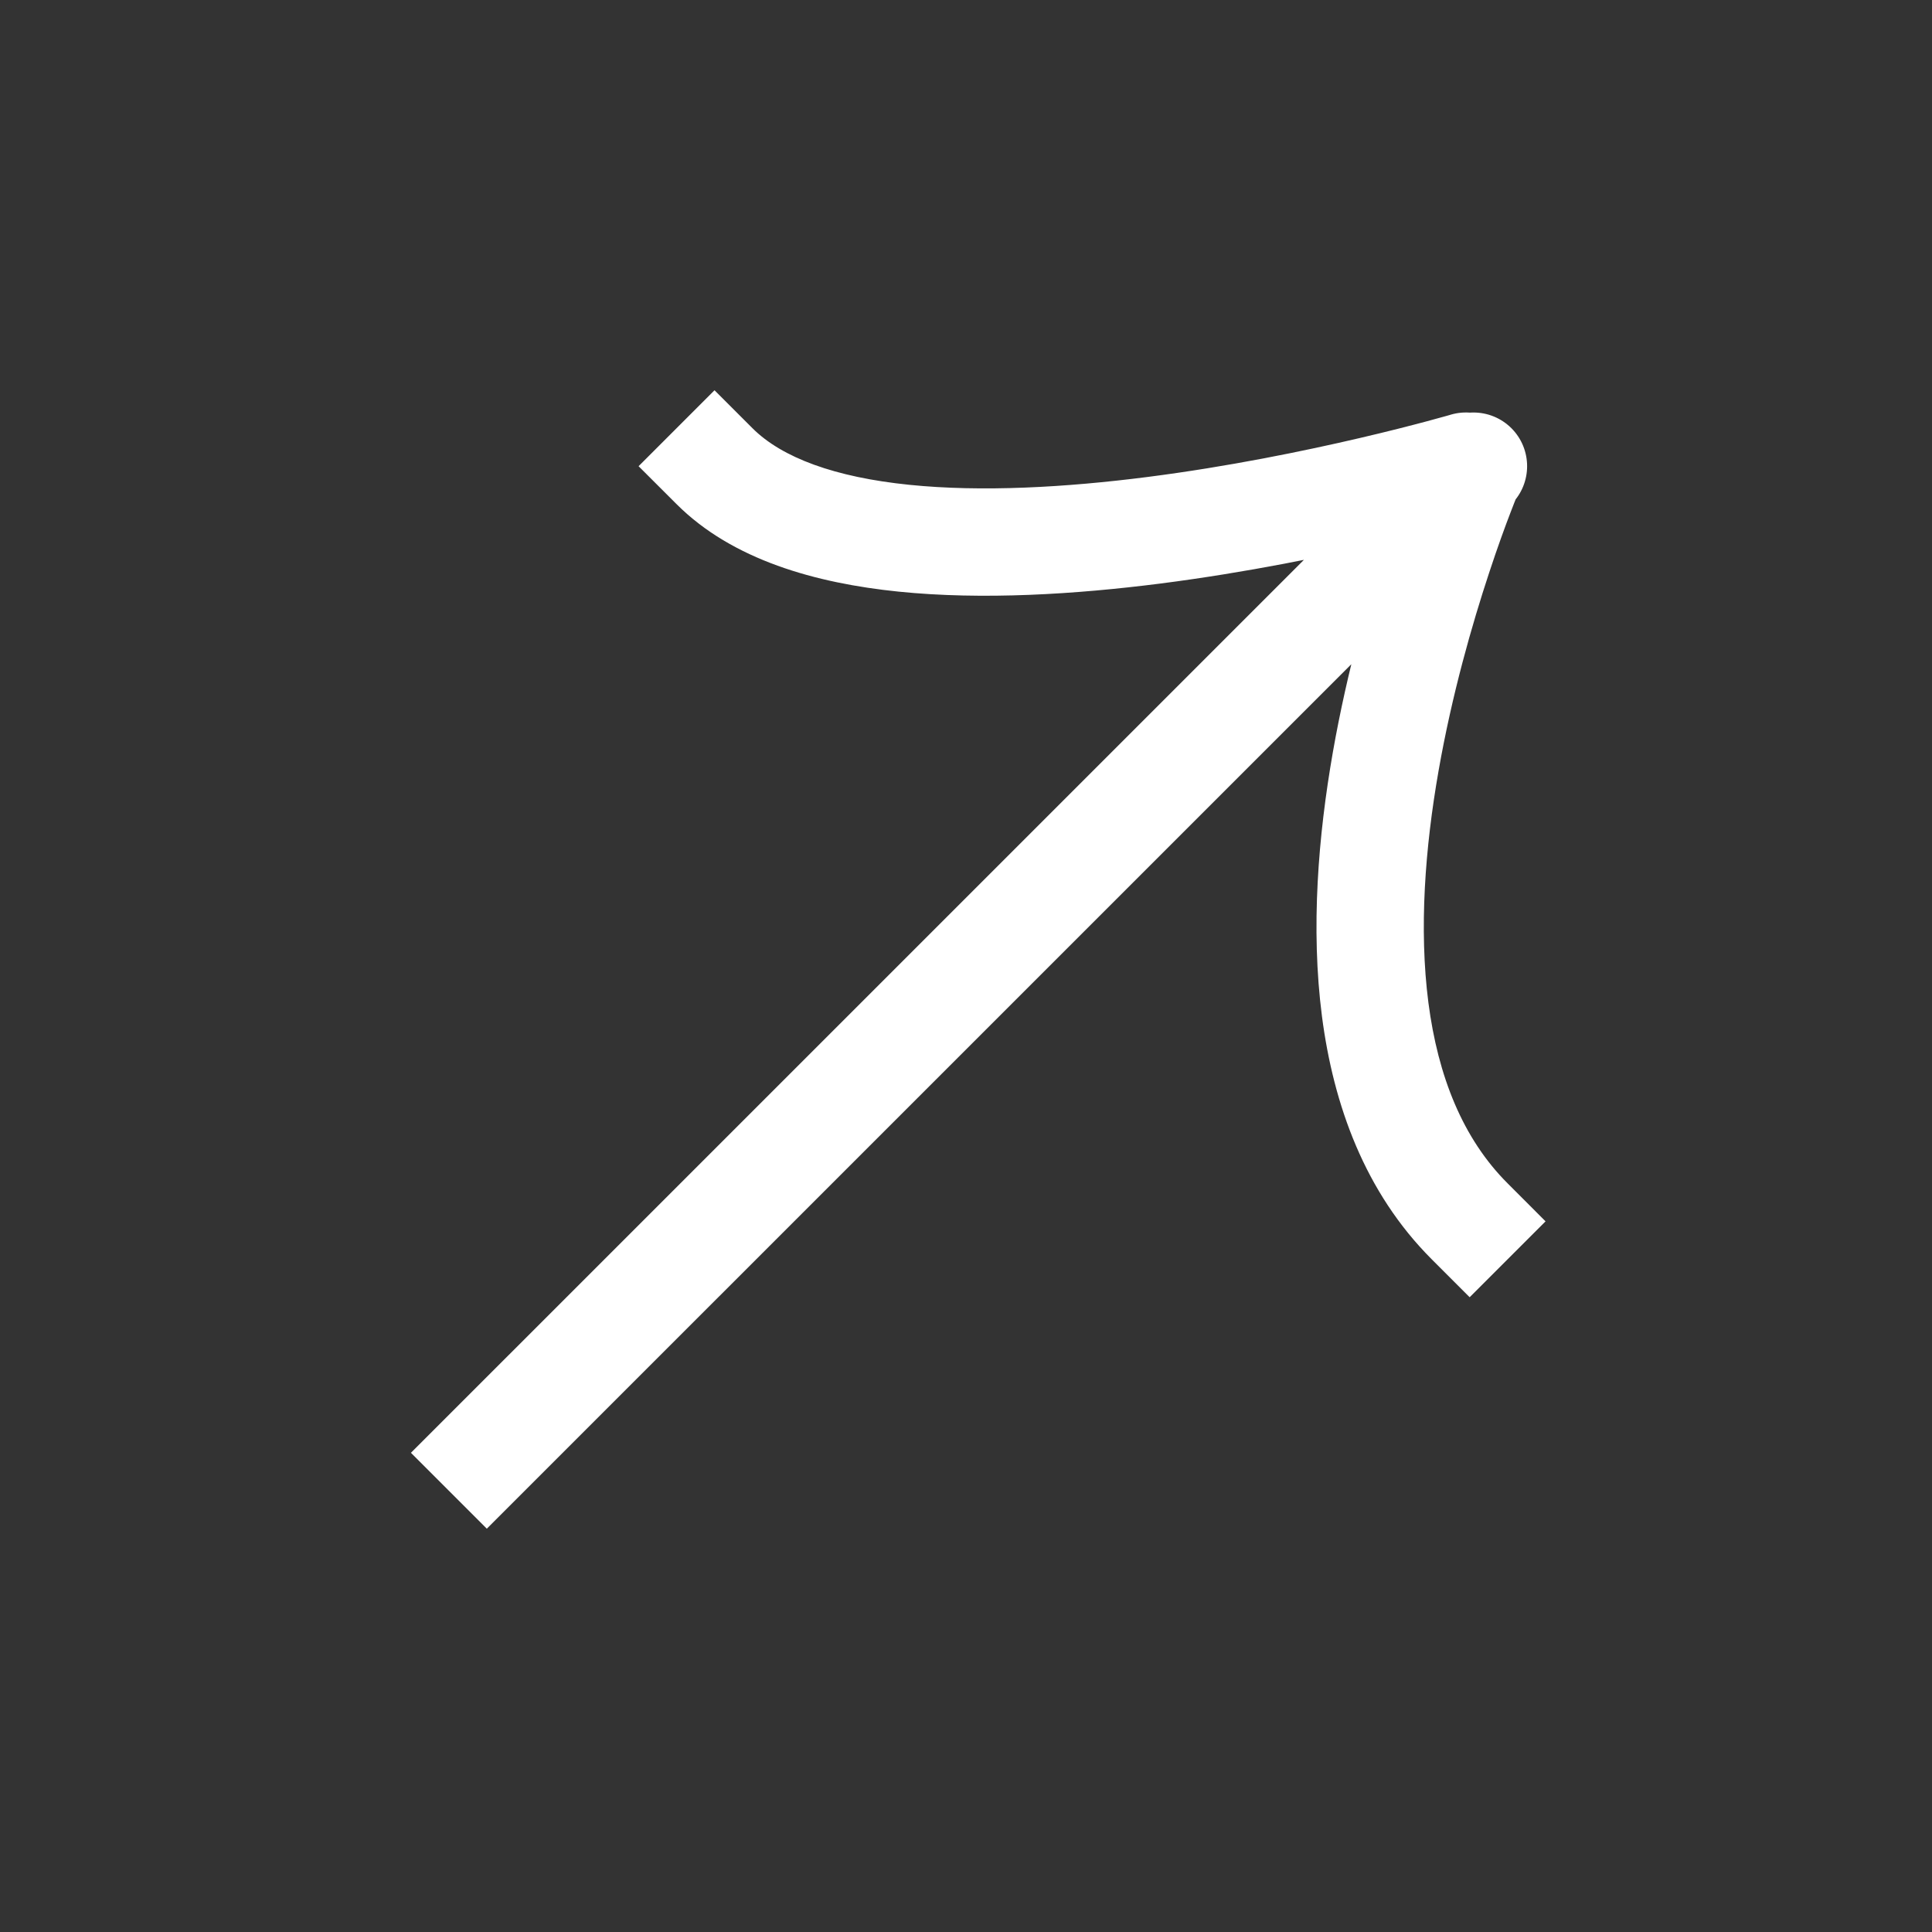 <?xml version="1.0" encoding="UTF-8"?> <svg xmlns="http://www.w3.org/2000/svg" width="36" height="36" viewBox="0 0 36 36" fill="none"><rect x="0" y="0" width="36" height="36" fill="#333333" stroke="none"/><path d="M8.364 26.364L7.657 27.071L9.071 28.485L9.778 27.778L9.071 27.071L8.364 26.364ZM28.163 9.394C28.553 9.003 28.553 8.37 28.163 7.979C27.772 7.589 27.139 7.589 26.749 7.979L27.456 8.687L28.163 9.394ZM14.021 7.979L13.314 7.272L11.899 8.687L12.607 9.394L13.314 8.687L14.021 7.979ZM27.596 9.646C28.126 9.49 28.429 8.934 28.273 8.404C28.117 7.874 27.561 7.571 27.032 7.727L27.314 8.687L27.596 9.646ZM26.678 23.465L27.385 24.172L28.799 22.758L28.092 22.05L27.385 22.758L26.678 23.465ZM9.071 27.071L9.778 27.778L28.092 9.465L27.385 8.758L26.678 8.051L8.364 26.364L9.071 27.071ZM27.385 8.758L28.092 9.465L28.163 9.394L27.456 8.687L26.749 7.979L26.678 8.051L27.385 8.758ZM13.314 8.687L12.607 9.394C13.648 10.435 15.204 10.867 16.742 11.024C18.311 11.184 20.046 11.075 21.634 10.872C23.229 10.667 24.716 10.361 25.801 10.108C26.345 9.981 26.79 9.866 27.101 9.783C27.256 9.741 27.378 9.708 27.462 9.684C27.504 9.672 27.537 9.663 27.559 9.656C27.57 9.653 27.579 9.651 27.585 9.649C27.588 9.648 27.591 9.647 27.593 9.647C27.593 9.647 27.594 9.646 27.595 9.646C27.595 9.646 27.595 9.646 27.595 9.646C27.596 9.646 27.596 9.646 27.314 8.687C27.032 7.727 27.032 7.727 27.032 7.727C27.032 7.727 27.032 7.727 27.032 7.727C27.032 7.727 27.031 7.727 27.031 7.727C27.03 7.728 27.029 7.728 27.026 7.729C27.022 7.73 27.015 7.732 27.006 7.735C26.987 7.74 26.958 7.748 26.92 7.759C26.844 7.78 26.731 7.812 26.584 7.851C26.291 7.929 25.866 8.039 25.346 8.16C24.303 8.404 22.887 8.695 21.38 8.888C19.865 9.082 18.299 9.172 16.945 9.034C15.559 8.893 14.571 8.529 14.021 7.979L13.314 8.687ZM27.385 8.758C26.464 8.367 26.464 8.367 26.464 8.368C26.464 8.368 26.464 8.368 26.464 8.368C26.463 8.369 26.463 8.37 26.463 8.371C26.462 8.372 26.461 8.375 26.46 8.378C26.457 8.384 26.454 8.392 26.449 8.403C26.44 8.424 26.428 8.455 26.412 8.494C26.38 8.573 26.335 8.686 26.28 8.831C26.169 9.12 26.017 9.535 25.849 10.045C25.513 11.062 25.107 12.47 24.835 14.021C24.565 15.566 24.42 17.294 24.633 18.939C24.847 20.585 25.429 22.216 26.678 23.465L27.385 22.758L28.092 22.05C27.254 21.213 26.794 20.052 26.616 18.682C26.439 17.31 26.554 15.799 26.805 14.366C27.055 12.938 27.432 11.628 27.748 10.672C27.905 10.195 28.046 9.81 28.148 9.545C28.198 9.413 28.239 9.312 28.266 9.244C28.279 9.21 28.29 9.185 28.297 9.169C28.3 9.161 28.302 9.155 28.304 9.152C28.305 9.15 28.305 9.149 28.305 9.148C28.305 9.148 28.305 9.148 28.305 9.148C28.305 9.148 28.305 9.148 28.305 9.148C28.305 9.148 28.305 9.148 27.385 8.758Z" fill="white"></path></svg> 
